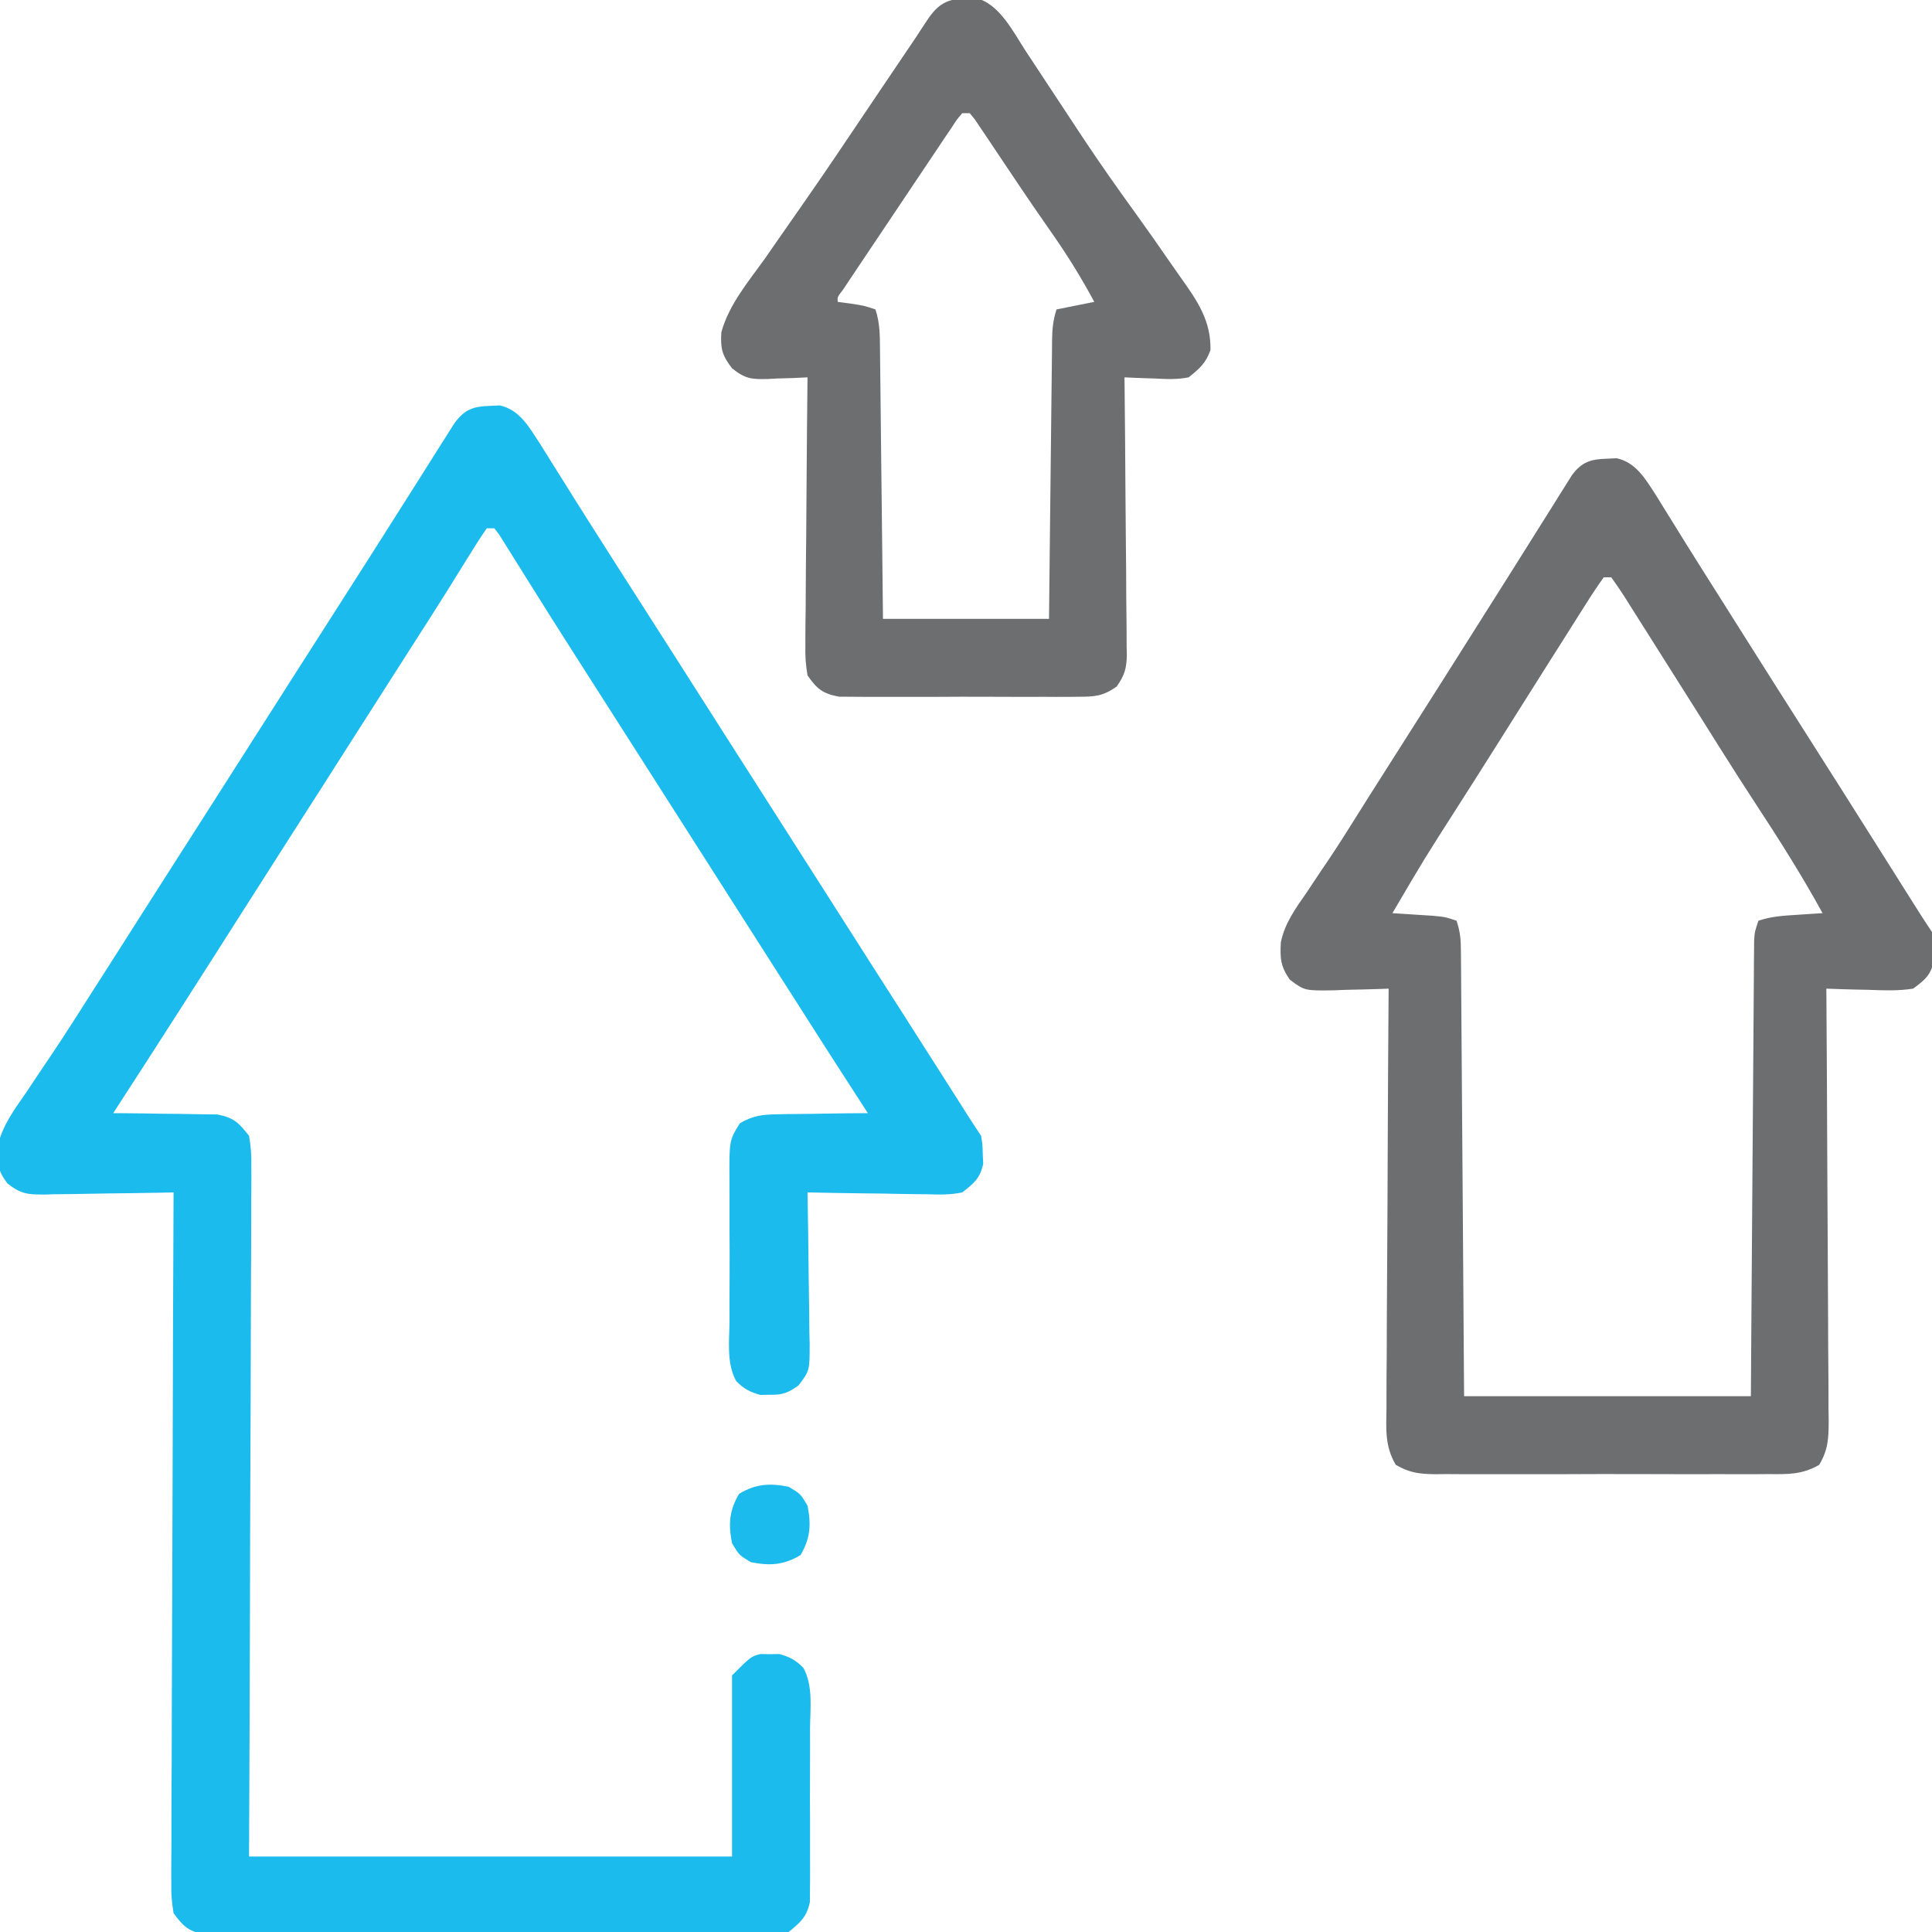 <svg width="64" height="64" viewBox="0 0 64 64" fill="none" xmlns="http://www.w3.org/2000/svg">
<g clip-path="url(#clip0_873_353)">
<path d="M16.235 13.445C16.34 13.44 16.445 13.435 16.554 13.43C17.218 13.575 17.53 14.154 17.883 14.691C18.024 14.916 18.165 15.141 18.305 15.367C18.461 15.616 18.618 15.865 18.774 16.114C18.853 16.241 18.933 16.368 19.014 16.499C19.376 17.076 19.743 17.651 20.11 18.227C20.217 18.395 20.217 18.395 20.326 18.567C20.967 19.574 21.611 20.58 22.255 21.585C22.868 22.543 23.479 23.502 24.089 24.461C24.641 25.329 25.195 26.196 25.75 27.062C26.448 28.153 27.145 29.244 27.839 30.336C28.474 31.335 29.113 32.333 29.751 33.329C30.405 34.351 31.057 35.374 31.708 36.398C31.776 36.505 31.843 36.612 31.913 36.722C31.973 36.815 32.032 36.908 32.093 37.005C32.226 37.213 32.363 37.419 32.5 37.625C32.547 37.913 32.547 37.913 32.555 38.234C32.56 38.34 32.565 38.445 32.57 38.554C32.465 39.036 32.263 39.199 31.875 39.5C31.48 39.585 31.096 39.573 30.693 39.561C30.524 39.56 30.524 39.56 30.351 39.558C29.992 39.555 29.633 39.547 29.274 39.539C29.029 39.536 28.785 39.533 28.541 39.531C27.944 39.524 27.347 39.513 26.75 39.5C26.752 39.574 26.753 39.648 26.754 39.724C26.768 40.492 26.778 41.261 26.785 42.029C26.788 42.316 26.792 42.603 26.797 42.889C26.805 43.302 26.808 43.714 26.811 44.127C26.816 44.319 26.816 44.319 26.821 44.514C26.821 45.406 26.821 45.406 26.453 45.893C26.099 46.144 25.93 46.21 25.5 46.203C25.397 46.205 25.294 46.206 25.188 46.208C24.848 46.118 24.628 46.001 24.384 45.745C24.059 45.151 24.162 44.398 24.167 43.738C24.167 43.564 24.166 43.39 24.165 43.216C24.164 42.851 24.166 42.487 24.169 42.123C24.172 41.656 24.17 41.191 24.166 40.724C24.164 40.365 24.165 40.005 24.166 39.646C24.167 39.474 24.166 39.302 24.165 39.13C24.156 37.776 24.156 37.776 24.511 37.208C24.963 36.95 25.264 36.918 25.784 36.912C25.869 36.91 25.954 36.908 26.042 36.906C26.312 36.901 26.582 36.899 26.852 36.898C27.035 36.895 27.219 36.892 27.403 36.889C27.852 36.881 28.301 36.877 28.75 36.875C28.671 36.754 28.592 36.632 28.511 36.507C27.774 35.372 27.044 34.232 26.318 33.09C25.756 32.205 25.191 31.321 24.625 30.438C23.927 29.347 23.231 28.256 22.536 27.164C21.984 26.296 21.43 25.429 20.875 24.562C20.244 23.576 19.613 22.59 18.985 21.602C18.914 21.492 18.844 21.382 18.772 21.268C18.391 20.67 18.012 20.069 17.636 19.467C17.556 19.34 17.475 19.212 17.393 19.08C17.238 18.833 17.084 18.586 16.93 18.338C16.861 18.228 16.792 18.118 16.721 18.005C16.66 17.907 16.599 17.809 16.536 17.709C16.457 17.605 16.457 17.605 16.375 17.5C16.293 17.5 16.21 17.5 16.125 17.5C15.9 17.826 15.691 18.154 15.485 18.492C15.349 18.711 15.213 18.93 15.076 19.149C14.967 19.326 14.967 19.326 14.855 19.506C14.456 20.146 14.048 20.78 13.641 21.414C13.009 22.4 12.378 23.387 11.75 24.375C11.042 25.488 10.332 26.6 9.62 27.71C9.079 28.556 8.539 29.403 8 30.25C6.592 32.464 5.179 34.674 3.75 36.875C3.864 36.876 3.978 36.876 4.096 36.877C4.521 36.88 4.946 36.886 5.371 36.894C5.555 36.897 5.739 36.899 5.922 36.899C6.187 36.901 6.452 36.906 6.716 36.912C6.875 36.914 7.035 36.916 7.198 36.918C7.747 37.024 7.906 37.188 8.25 37.625C8.31 37.978 8.332 38.255 8.325 38.606C8.326 38.705 8.326 38.803 8.327 38.904C8.328 39.232 8.325 39.559 8.321 39.888C8.321 40.123 8.321 40.358 8.321 40.593C8.322 41.232 8.318 41.871 8.313 42.509C8.31 43.177 8.309 43.844 8.308 44.512C8.307 45.776 8.301 47.04 8.295 48.303C8.287 50.011 8.283 51.719 8.28 53.427C8.274 56.118 8.261 58.809 8.25 61.5C13.53 61.5 18.81 61.5 24.25 61.5C24.25 59.52 24.25 57.54 24.25 55.5C24.875 54.875 24.875 54.875 25.188 54.792C25.291 54.794 25.394 54.795 25.5 54.797C25.603 54.795 25.706 54.794 25.813 54.792C26.153 54.882 26.373 54.999 26.616 55.255C26.941 55.849 26.839 56.602 26.833 57.262C26.834 57.436 26.834 57.61 26.835 57.784C26.836 58.149 26.834 58.513 26.832 58.877C26.828 59.344 26.83 59.809 26.834 60.276C26.836 60.635 26.835 60.995 26.834 61.354C26.833 61.526 26.834 61.698 26.835 61.87C26.837 62.11 26.834 62.351 26.831 62.591C26.831 62.728 26.83 62.864 26.829 63.005C26.722 63.507 26.519 63.677 26.125 64C25.741 64.079 25.741 64.079 25.304 64.079C25.183 64.081 25.183 64.081 25.06 64.082C24.79 64.085 24.521 64.083 24.251 64.081C24.057 64.082 23.864 64.083 23.67 64.084C23.145 64.087 22.62 64.086 22.094 64.084C21.544 64.082 20.994 64.084 20.445 64.085C19.521 64.086 18.598 64.085 17.674 64.082C16.607 64.078 15.539 64.079 14.472 64.083C13.555 64.085 12.639 64.086 11.722 64.084C11.175 64.083 10.627 64.083 10.08 64.085C9.565 64.087 9.05 64.086 8.536 64.082C8.347 64.081 8.158 64.082 7.969 64.083C7.711 64.085 7.454 64.082 7.196 64.079C7.052 64.079 6.907 64.079 6.759 64.079C6.239 63.972 6.059 63.804 5.75 63.375C5.69 63.022 5.668 62.745 5.675 62.394C5.674 62.295 5.674 62.197 5.673 62.096C5.672 61.768 5.676 61.441 5.679 61.112C5.679 60.877 5.679 60.642 5.679 60.407C5.679 59.768 5.682 59.129 5.687 58.491C5.691 57.823 5.691 57.156 5.692 56.488C5.694 55.224 5.699 53.96 5.705 52.697C5.712 51.258 5.716 49.819 5.719 48.38C5.725 45.42 5.736 42.46 5.75 39.5C5.522 39.505 5.522 39.505 5.29 39.51C4.725 39.521 4.16 39.528 3.595 39.534C3.35 39.538 3.106 39.542 2.862 39.547C2.51 39.555 2.159 39.558 1.807 39.561C1.698 39.564 1.589 39.568 1.477 39.571C0.919 39.571 0.698 39.557 0.244 39.201C-0.087 38.758 -0.105 38.51 -0.076 37.971C0.075 37.285 0.48 36.749 0.875 36.18C1.013 35.973 1.15 35.767 1.287 35.56C1.43 35.347 1.573 35.135 1.717 34.922C2.162 34.261 2.588 33.587 3.016 32.914C3.183 32.653 3.35 32.392 3.517 32.131C4.042 31.31 4.566 30.487 5.089 29.663C5.726 28.663 6.365 27.663 7.005 26.665C7.546 25.819 8.086 24.972 8.625 24.125C9.333 23.012 10.043 21.9 10.755 20.79C11.225 20.056 11.694 19.321 12.162 18.586C12.303 18.363 12.444 18.141 12.586 17.919C12.943 17.359 13.298 16.799 13.652 16.238C13.835 15.948 14.018 15.658 14.202 15.368C14.334 15.16 14.464 14.952 14.595 14.743C14.675 14.617 14.755 14.491 14.838 14.361C14.908 14.249 14.979 14.137 15.052 14.022C15.39 13.559 15.684 13.46 16.235 13.445Z" fill="#1CBBED"/>
<path d="M53.234 15.195C53.34 15.19 53.445 15.185 53.554 15.18C54.189 15.318 54.498 15.855 54.836 16.372C54.957 16.565 55.076 16.759 55.195 16.953C55.328 17.167 55.461 17.381 55.594 17.595C55.695 17.758 55.695 17.758 55.798 17.925C56.112 18.431 56.431 18.934 56.75 19.438C56.875 19.636 57.001 19.834 57.126 20.033C57.188 20.131 57.25 20.229 57.313 20.33C57.498 20.622 57.682 20.914 57.866 21.206C58.533 22.264 59.203 23.32 59.875 24.375C60.67 25.623 61.461 26.873 62.25 28.125C62.526 28.562 62.802 29 63.078 29.438C63.142 29.538 63.205 29.64 63.271 29.744C63.33 29.837 63.389 29.931 63.45 30.027C63.502 30.11 63.554 30.192 63.608 30.277C63.736 30.478 63.868 30.677 64 30.875C64.046 31.163 64.046 31.163 64.055 31.484C64.059 31.59 64.064 31.695 64.07 31.804C63.962 32.298 63.783 32.449 63.375 32.75C62.881 32.828 62.397 32.809 61.898 32.789C61.697 32.785 61.697 32.785 61.491 32.781C61.161 32.773 60.83 32.763 60.5 32.75C60.5 32.829 60.501 32.907 60.502 32.988C60.515 34.903 60.526 36.817 60.532 38.732C60.535 39.657 60.54 40.583 60.547 41.509C60.553 42.316 60.557 43.123 60.559 43.93C60.559 44.357 60.561 44.784 60.566 45.212C60.571 45.689 60.571 46.166 60.571 46.643C60.574 46.855 60.574 46.855 60.578 47.072C60.574 47.653 60.563 48.019 60.263 48.525C59.704 48.849 59.233 48.837 58.597 48.831C58.405 48.833 58.405 48.833 58.209 48.834C57.785 48.837 57.361 48.835 56.937 48.833C56.643 48.833 56.348 48.834 56.053 48.835C55.436 48.836 54.819 48.834 54.201 48.831C53.41 48.828 52.618 48.83 51.827 48.834C51.218 48.836 50.61 48.835 50.001 48.834C49.709 48.833 49.417 48.834 49.126 48.835C48.718 48.837 48.31 48.834 47.902 48.831C47.782 48.832 47.661 48.833 47.536 48.835C47.01 48.826 46.698 48.792 46.237 48.525C45.873 47.911 45.918 47.344 45.929 46.643C45.929 46.493 45.929 46.343 45.929 46.188C45.929 45.778 45.932 45.367 45.937 44.957C45.94 44.528 45.941 44.099 45.941 43.669C45.944 42.857 45.949 42.045 45.955 41.232C45.962 40.307 45.965 39.382 45.968 38.457C45.975 36.555 45.986 34.652 46 32.75C45.916 32.753 45.832 32.757 45.746 32.76C45.364 32.773 44.983 32.781 44.601 32.789C44.404 32.797 44.404 32.797 44.202 32.805C43.22 32.82 43.22 32.82 42.726 32.453C42.417 32.005 42.401 31.744 42.43 31.212C42.562 30.578 42.916 30.095 43.281 29.57C43.443 29.327 43.605 29.084 43.767 28.84C43.849 28.72 43.931 28.599 44.015 28.475C44.354 27.97 44.677 27.454 45 26.938C45.122 26.743 45.245 26.549 45.367 26.355C45.429 26.258 45.491 26.16 45.555 26.059C45.91 25.497 46.268 24.936 46.625 24.375C47.42 23.127 48.211 21.877 49 20.625C49.367 20.042 49.735 19.459 50.104 18.877C50.394 18.418 50.682 17.958 50.97 17.498C51.128 17.246 51.287 16.994 51.445 16.742C51.52 16.622 51.594 16.503 51.671 16.379C51.776 16.212 51.776 16.212 51.883 16.043C51.945 15.944 52.007 15.845 52.071 15.743C52.4 15.296 52.704 15.209 53.234 15.195ZM53.125 19.125C52.91 19.426 52.711 19.726 52.516 20.039C52.425 20.182 52.425 20.182 52.332 20.328C52.137 20.635 51.943 20.942 51.75 21.25C51.626 21.445 51.502 21.641 51.378 21.836C51.064 22.332 50.751 22.829 50.438 23.326C50.131 23.814 49.823 24.301 49.516 24.789C49.455 24.885 49.394 24.982 49.331 25.081C48.988 25.624 48.644 26.167 48.297 26.708C47.177 28.458 47.177 28.458 46.125 30.25C46.247 30.258 46.369 30.265 46.495 30.273C46.733 30.289 46.733 30.289 46.976 30.305C47.214 30.32 47.214 30.32 47.455 30.335C47.875 30.375 47.875 30.375 48.25 30.5C48.373 30.871 48.392 31.117 48.395 31.504C48.396 31.634 48.397 31.764 48.398 31.897C48.399 32.111 48.399 32.111 48.401 32.329C48.402 32.479 48.403 32.629 48.404 32.783C48.408 33.195 48.41 33.606 48.413 34.018C48.416 34.448 48.419 34.877 48.422 35.307C48.428 36.121 48.434 36.936 48.44 37.75C48.446 38.767 48.454 39.785 48.462 40.803C48.475 42.619 48.487 44.434 48.5 46.25C51.635 46.25 54.77 46.25 58 46.25C58.007 45.145 58.015 44.039 58.023 42.9C58.029 42.112 58.034 41.324 58.04 40.536C58.048 39.515 58.055 38.494 58.062 37.472C58.067 36.664 58.073 35.855 58.08 35.047C58.083 34.618 58.086 34.19 58.089 33.762C58.091 33.284 58.095 32.807 58.099 32.329C58.1 32.187 58.101 32.044 58.101 31.897C58.103 31.767 58.104 31.638 58.105 31.504C58.106 31.391 58.107 31.278 58.108 31.161C58.125 30.875 58.125 30.875 58.25 30.5C58.683 30.355 59.068 30.334 59.523 30.305C59.682 30.294 59.841 30.284 60.005 30.273C60.127 30.265 60.249 30.258 60.375 30.25C59.695 29.01 58.946 27.826 58.17 26.644C57.771 26.035 57.38 25.421 56.992 24.805C56.931 24.707 56.87 24.61 56.806 24.51C56.621 24.215 56.435 23.92 56.25 23.625C55.813 22.931 55.376 22.238 54.937 21.546C54.809 21.344 54.682 21.142 54.554 20.939C54.365 20.639 54.175 20.339 53.984 20.039C53.926 19.947 53.869 19.855 53.809 19.76C53.671 19.544 53.524 19.334 53.375 19.125C53.292 19.125 53.21 19.125 53.125 19.125Z" fill="#6D6E70"/>
<path d="M31.984 -0.055C32.09 -0.06 32.195 -0.065 32.304 -0.07C33.099 0.103 33.562 1.054 33.978 1.691C34.046 1.794 34.114 1.897 34.185 2.004C34.403 2.333 34.619 2.662 34.836 2.992C35.12 3.423 35.404 3.854 35.689 4.285C35.758 4.39 35.828 4.495 35.9 4.604C36.449 5.431 37.02 6.24 37.602 7.045C38.01 7.61 38.411 8.18 38.806 8.755C38.905 8.899 39.006 9.042 39.107 9.185C39.656 9.955 40.121 10.621 40.098 11.599C39.946 12.027 39.731 12.218 39.375 12.5C39.004 12.575 38.65 12.56 38.273 12.539C38.175 12.536 38.076 12.533 37.975 12.53C37.733 12.523 37.492 12.512 37.25 12.5C37.251 12.622 37.253 12.745 37.254 12.871C37.267 14.024 37.276 15.177 37.282 16.33C37.286 16.923 37.29 17.516 37.297 18.109C37.304 18.681 37.308 19.253 37.309 19.825C37.31 20.044 37.313 20.262 37.316 20.48C37.321 20.786 37.321 21.092 37.321 21.398C37.323 21.488 37.325 21.578 37.328 21.671C37.323 22.132 37.258 22.363 36.99 22.744C36.532 23.065 36.271 23.079 35.715 23.081C35.626 23.082 35.536 23.083 35.444 23.084C35.15 23.087 34.856 23.085 34.562 23.083C34.357 23.083 34.152 23.084 33.947 23.085C33.518 23.086 33.089 23.084 32.66 23.081C32.111 23.078 31.561 23.08 31.012 23.084C30.589 23.086 30.166 23.085 29.743 23.084C29.54 23.083 29.337 23.084 29.135 23.085C28.852 23.087 28.569 23.084 28.285 23.081C28.124 23.08 27.963 23.08 27.797 23.079C27.25 22.977 27.07 22.828 26.75 22.375C26.691 22.023 26.67 21.748 26.679 21.398C26.679 21.301 26.679 21.205 26.679 21.105C26.679 20.788 26.684 20.471 26.689 20.154C26.69 19.933 26.691 19.713 26.692 19.492C26.694 18.913 26.7 18.334 26.707 17.754C26.713 17.163 26.716 16.571 26.719 15.98C26.726 14.82 26.737 13.66 26.75 12.5C26.604 12.507 26.458 12.514 26.307 12.522C26.113 12.528 25.92 12.534 25.727 12.539C25.63 12.544 25.534 12.55 25.435 12.555C24.892 12.567 24.691 12.553 24.25 12.201C23.917 11.767 23.865 11.547 23.895 11.009C24.147 10.085 24.802 9.317 25.352 8.547C25.492 8.346 25.631 8.145 25.771 7.943C26.066 7.517 26.363 7.092 26.661 6.667C27.371 5.65 28.061 4.619 28.753 3.59C29.109 3.061 29.466 2.533 29.823 2.004C29.943 1.827 30.063 1.649 30.183 1.471C30.237 1.391 30.291 1.311 30.347 1.228C30.446 1.08 30.544 0.931 30.64 0.78C31.01 0.2 31.29 -0.037 31.984 -0.055ZM31.875 3.75C31.698 3.957 31.698 3.957 31.52 4.233C31.447 4.34 31.375 4.447 31.3 4.557C31.183 4.734 31.183 4.734 31.062 4.914C30.981 5.035 30.9 5.155 30.817 5.279C30.592 5.613 30.369 5.948 30.145 6.282C29.942 6.587 29.738 6.89 29.534 7.194C29.275 7.58 29.016 7.966 28.758 8.352C28.707 8.427 28.657 8.502 28.605 8.58C28.462 8.793 28.319 9.007 28.176 9.221C28.094 9.344 28.012 9.468 27.927 9.595C27.739 9.837 27.739 9.837 27.75 10C27.887 10.018 28.023 10.036 28.164 10.055C28.625 10.125 28.625 10.125 29 10.25C29.149 10.697 29.147 11.108 29.151 11.574C29.152 11.67 29.153 11.767 29.154 11.866C29.158 12.185 29.161 12.503 29.165 12.822C29.167 13.043 29.17 13.264 29.172 13.484C29.179 14.066 29.185 14.647 29.191 15.228C29.199 15.926 29.207 16.623 29.215 17.321C29.227 18.381 29.239 19.44 29.25 20.5C31.065 20.5 32.88 20.5 34.75 20.5C34.758 19.791 34.765 19.083 34.773 18.353C34.778 17.905 34.783 17.456 34.788 17.008C34.797 16.296 34.805 15.584 34.812 14.872C34.818 14.299 34.825 13.725 34.831 13.151C34.834 12.932 34.836 12.713 34.839 12.493C34.842 12.187 34.845 11.88 34.849 11.574C34.85 11.483 34.851 11.392 34.851 11.298C34.857 10.916 34.878 10.616 35 10.25C35.412 10.168 35.825 10.085 36.25 10C35.835 9.23 35.391 8.506 34.891 7.789C34.748 7.583 34.606 7.378 34.463 7.172C34.389 7.064 34.314 6.956 34.237 6.845C33.984 6.477 33.734 6.106 33.486 5.734C33.401 5.608 33.316 5.482 33.229 5.352C33.062 5.104 32.896 4.856 32.731 4.607C32.618 4.439 32.618 4.439 32.502 4.268C32.435 4.168 32.369 4.068 32.3 3.965C32.242 3.894 32.184 3.823 32.125 3.75C32.042 3.75 31.96 3.75 31.875 3.75Z" fill="#6D6E70"/>
<path d="M26.125 49.25C26.516 49.484 26.516 49.484 26.75 49.875C26.874 50.503 26.847 50.963 26.516 51.516C25.963 51.847 25.503 51.874 24.875 51.75C24.485 51.516 24.485 51.516 24.25 51.125C24.127 50.497 24.153 50.037 24.485 49.484C25.037 49.153 25.497 49.127 26.125 49.25Z" fill="#1CBBED"/>
</g>
<defs>
<clipPath id="clip0_873_353">
<rect width="64" height="64" fill="white"/>
</clipPath>
</defs>
</svg>

